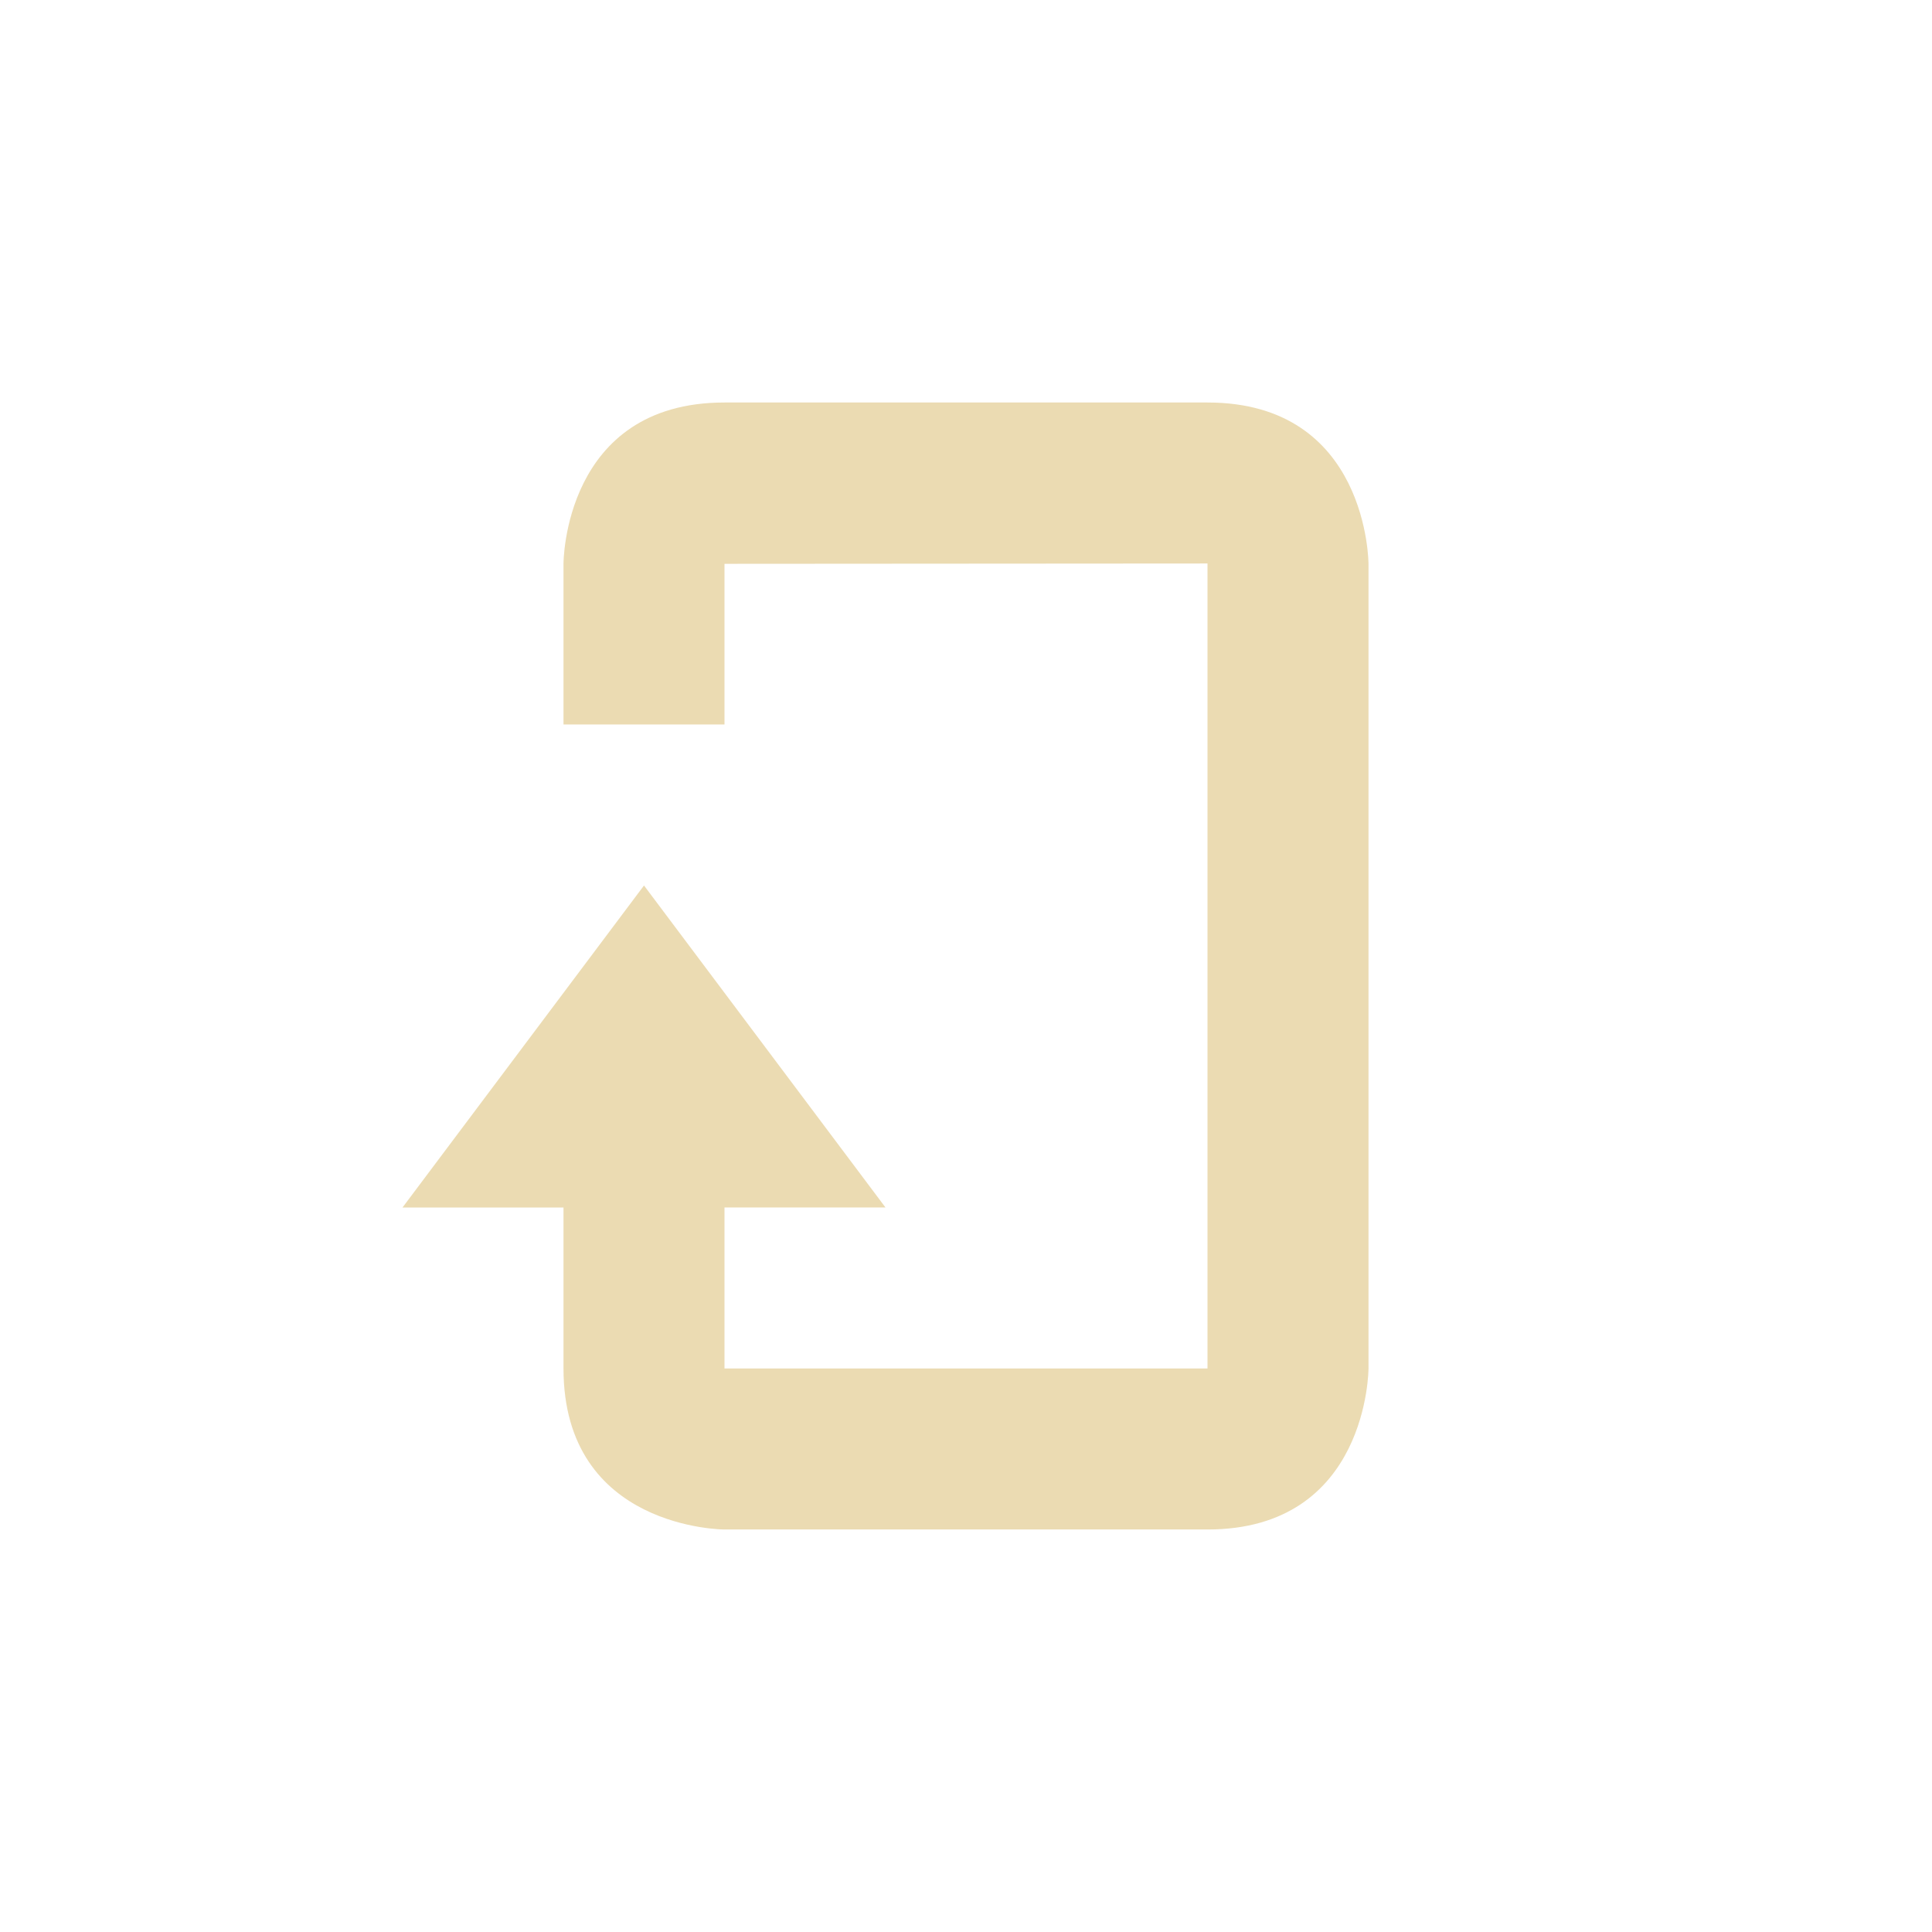 <svg width="24" height="24" version="1.1" viewBox="0 0 24 24" xmlns="http://www.w3.org/2000/svg">
  <defs>
    <style id="current-color-scheme" type="text/css">.ColorScheme-Text { color:#ebdbb2; } .ColorScheme-Highlight { color:#458588; }</style>
  </defs>
  <path class="ColorScheme-Text" d="m5 15h2v2c0 2 2 2 2 2h6c2 0 2-2 2-2v-9.996s0-2.004-2-2.004h-6c-2 0-2 2-2 2v2h2v-1.996l6-4e-3v10h-6v-2h2l-3-4z" fill="currentColor"/>
</svg>
